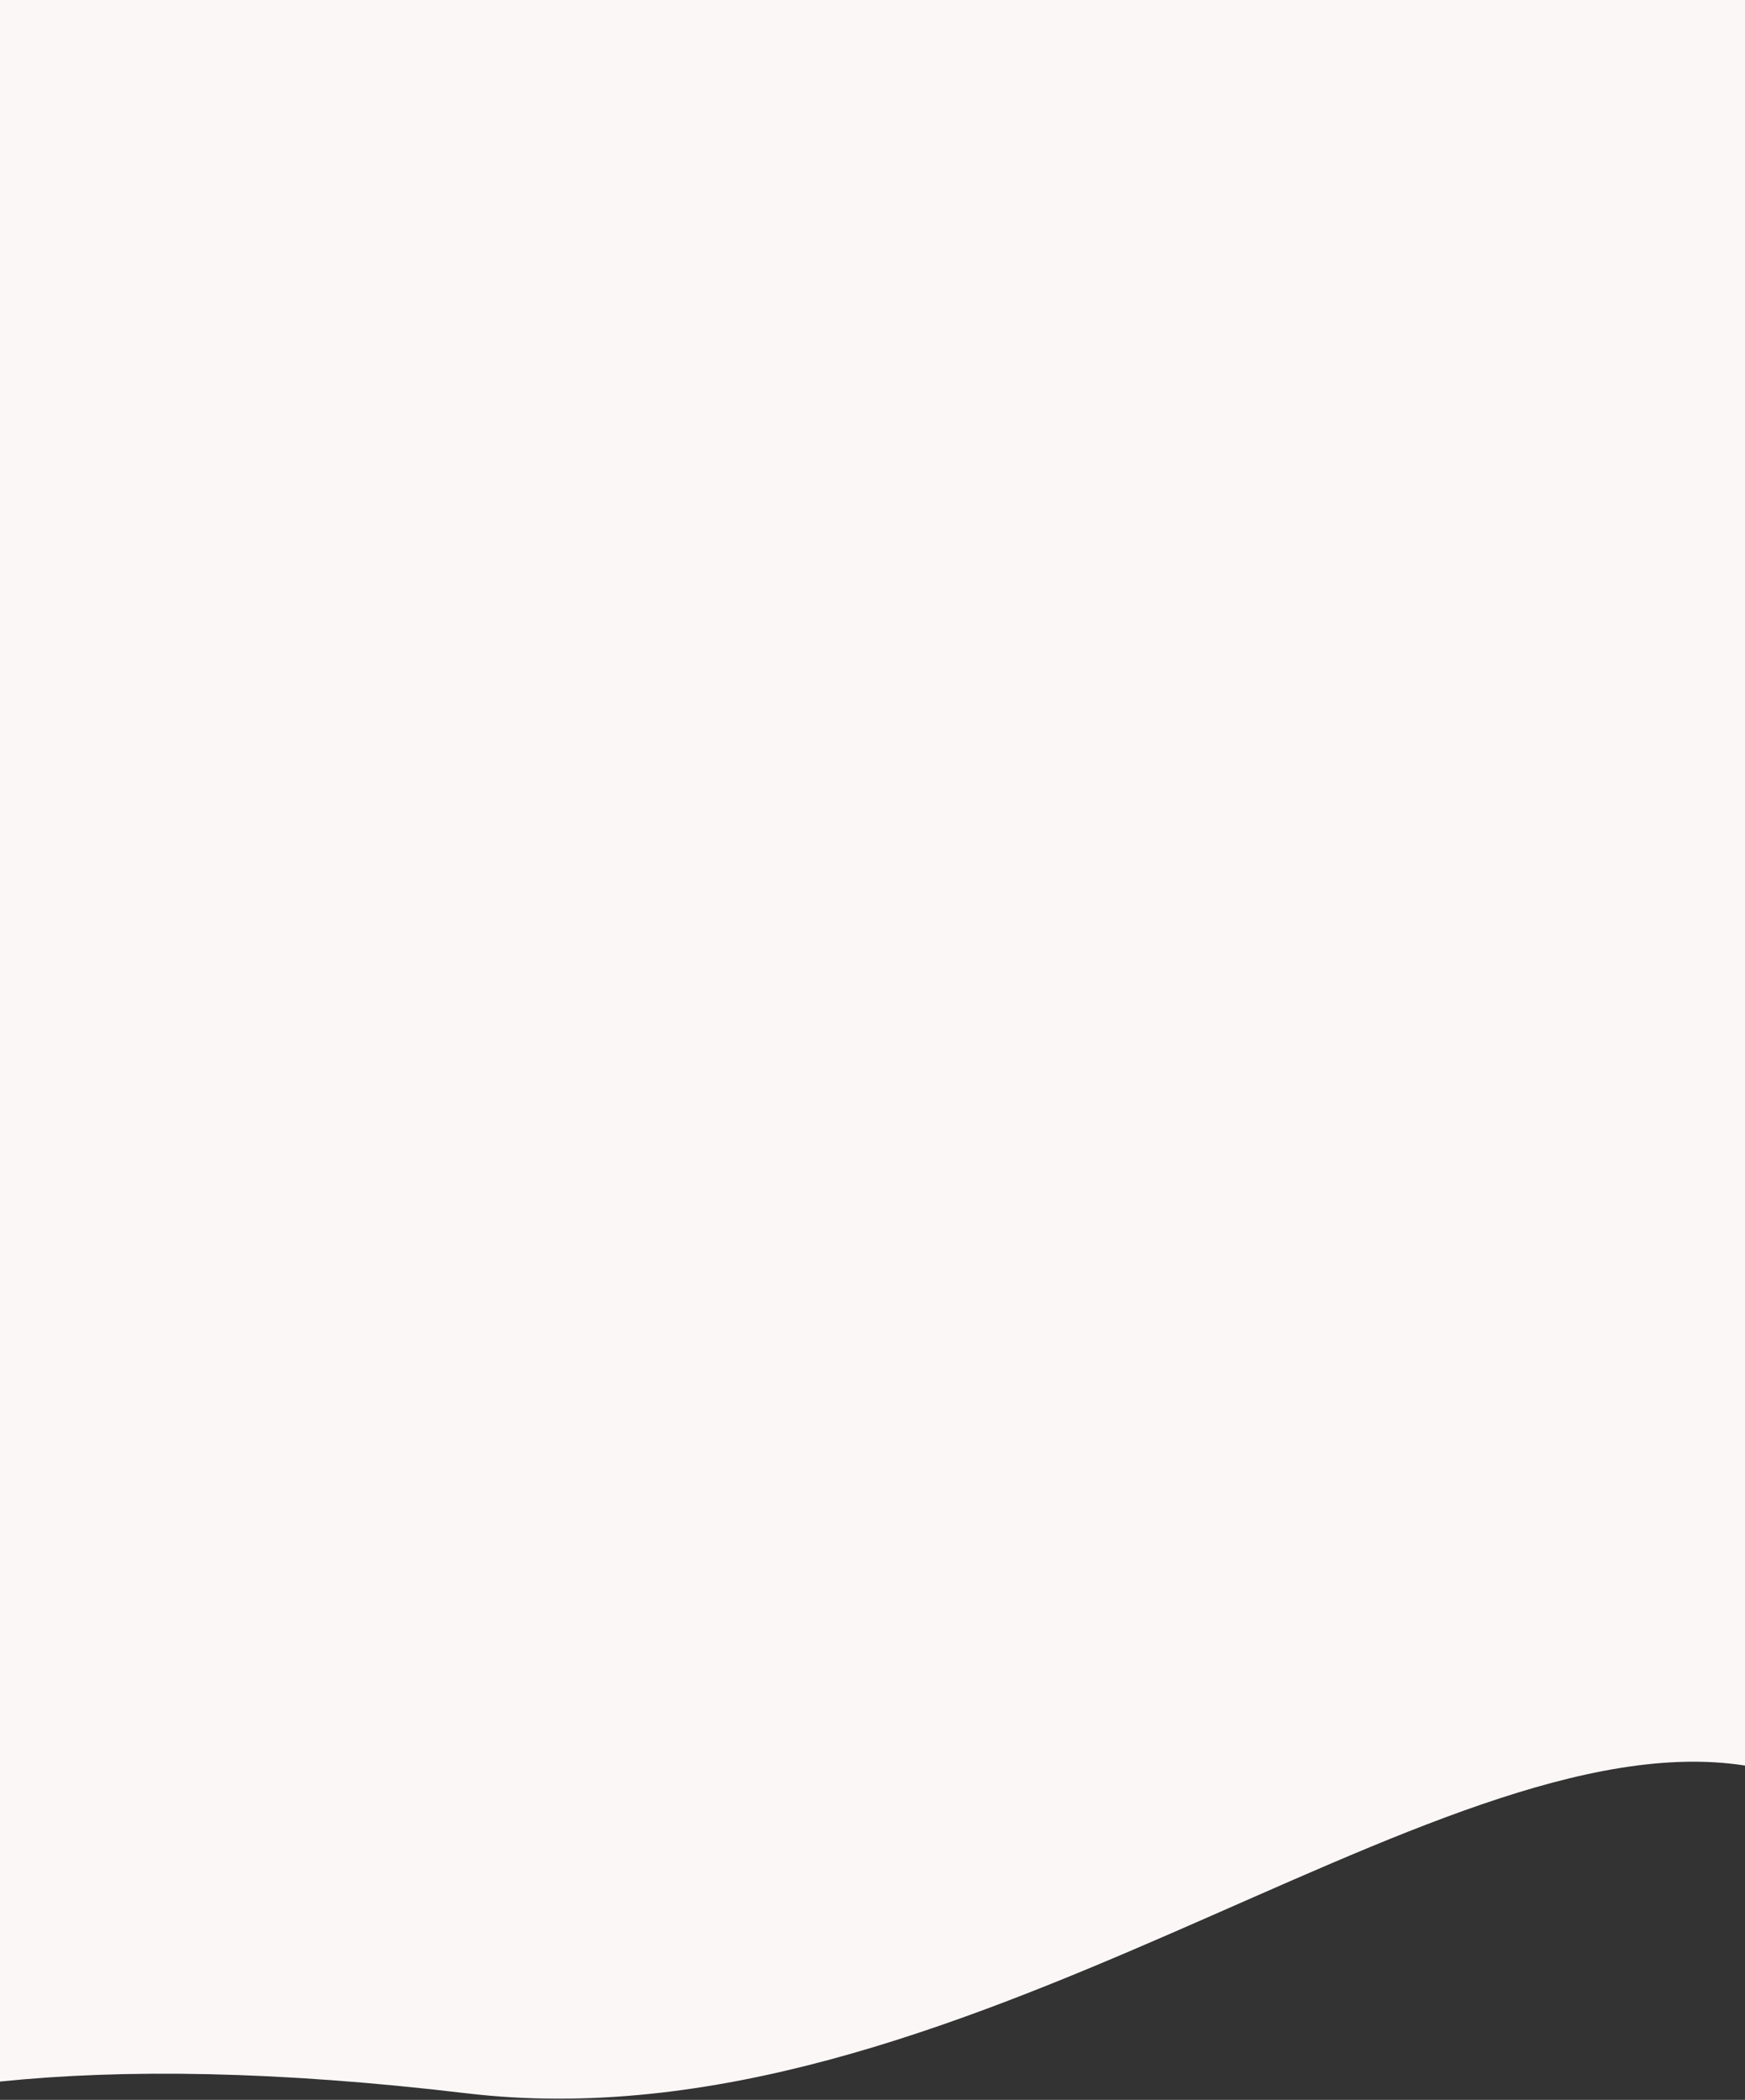 <?xml version="1.0" encoding="UTF-8"?> <svg xmlns="http://www.w3.org/2000/svg" width="320" height="385" viewBox="0 0 320 385" fill="none"><rect x="0" y="0" width="320" height="385" fill="#333333" stroke="none"/><path d="M320 323.704C262.385 314.752 175.538 394.495 85.5 383.789C50.913 379.676 22.834 379.298 0 381.643V0H320V323.704Z" fill="#FBF7F7"></path></svg> 